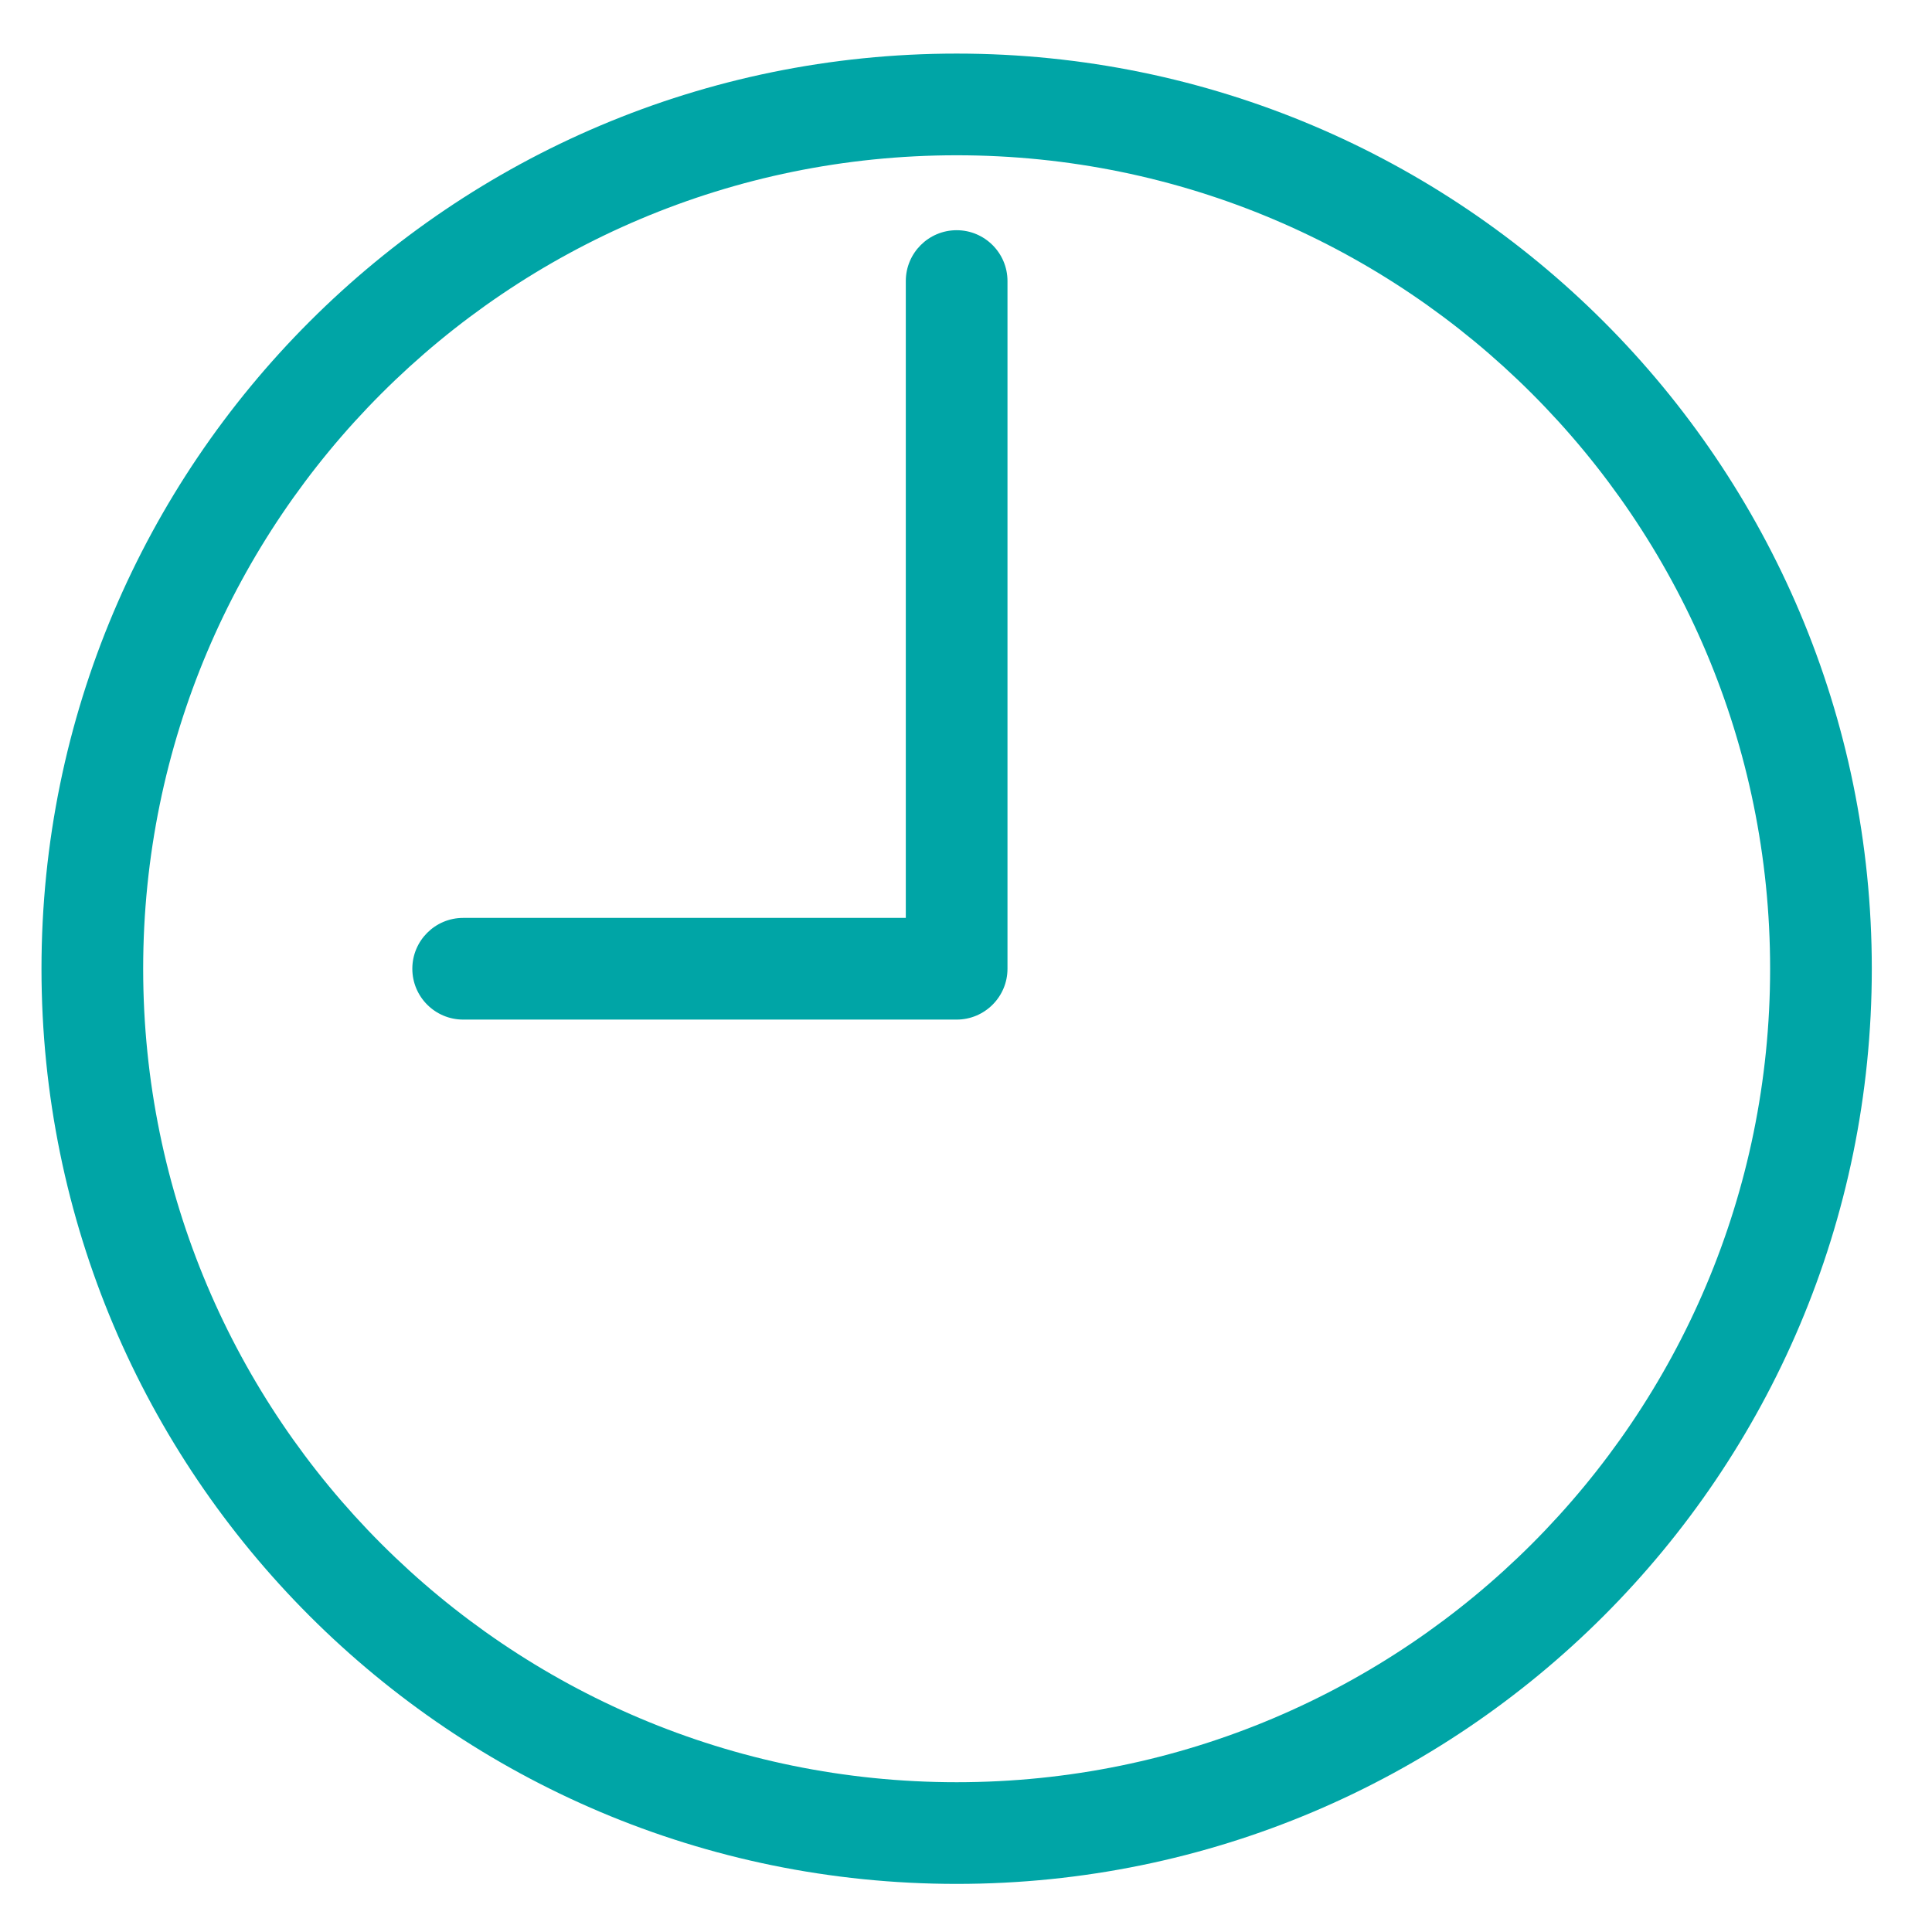 <?xml version="1.0" encoding="iso-8859-1"?>
<svg width="19" height="19" viewBox="0 0 19 19" fill="none" xmlns="http://www.w3.org/2000/svg">
<path id="timer" fill-rule="evenodd" clip-rule="evenodd" d="M17.408 9.527C17.408 13.945 13.826 17.527 9.408 17.527C4.989 17.527 1.408 13.945 1.408 9.527C1.408 5.109 4.989 1.527 9.408 1.527C13.826 1.527 17.408 5.109 17.408 9.527ZM18.408 9.527C18.408 14.498 14.378 18.527 9.408 18.527C4.437 18.527 0.408 14.498 0.408 9.527C0.408 4.557 4.437 0.527 9.408 0.527C14.378 0.527 18.408 4.557 18.408 9.527ZM9.908 2.764C9.908 2.488 9.684 2.264 9.408 2.264C9.132 2.264 8.908 2.488 8.908 2.764V9.027H4.555C4.279 9.027 4.055 9.251 4.055 9.527C4.055 9.803 4.279 10.027 4.555 10.027H9.408C9.684 10.027 9.908 9.803 9.908 9.527V2.764Z" fill="#00A5A6"/>
</svg>
